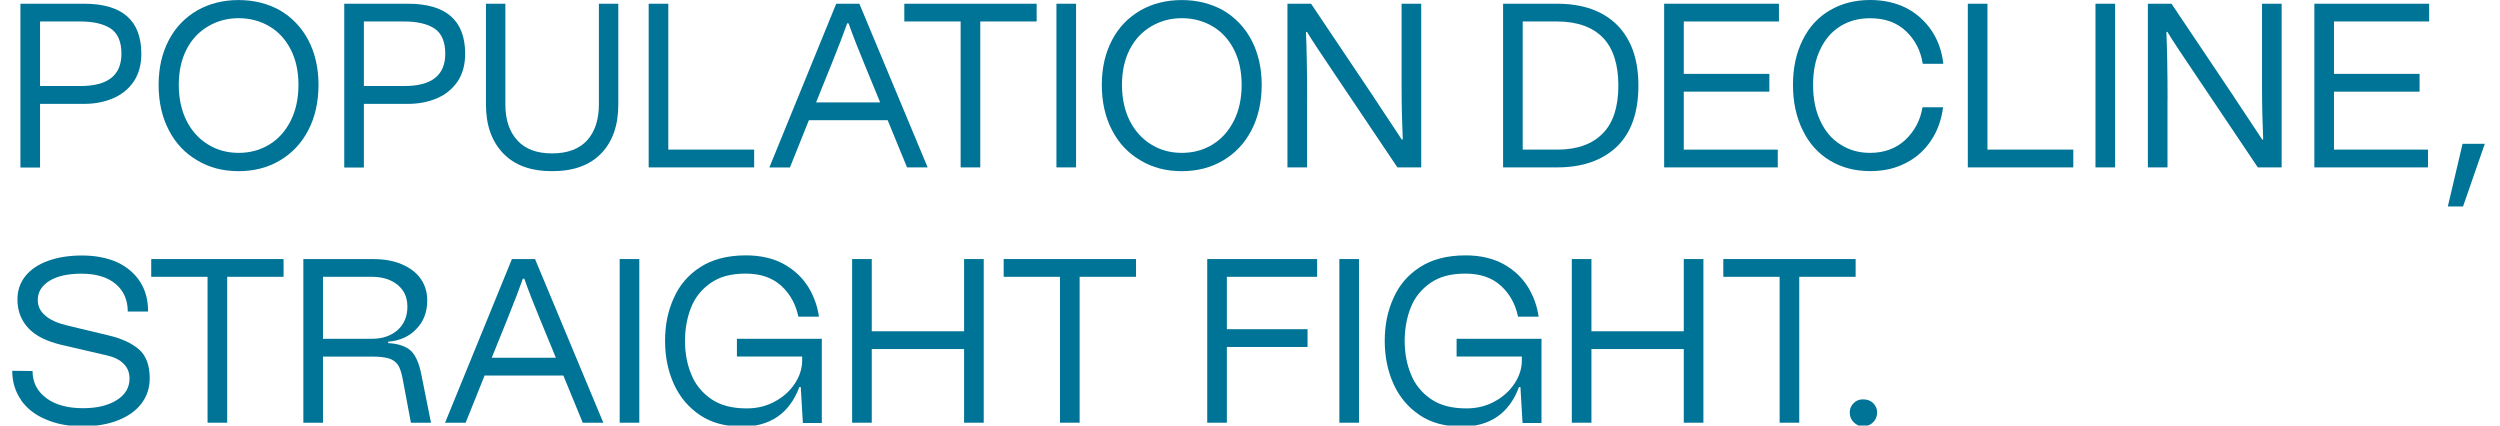 <?xml version="1.0" encoding="UTF-8"?><svg id="design" xmlns="http://www.w3.org/2000/svg" width="470" height="80" viewBox="0 0 470 80"><defs><style>.cls-1{fill:#007496;}</style></defs><path class="cls-1" d="M25.16,15.3c-.97,1.41-2.24,2.46-3.87,3.17-1.63.7-3.47,1.06-5.5,1.06H7.53v11.96h-3.69V.7h11.96c7.17,0,10.77,3.12,10.77,9.41,0,2.07-.48,3.78-1.41,5.19ZM22.83,10.11c0-2.24-.66-3.82-2.02-4.75-1.36-.88-3.25-1.32-5.67-1.32h-7.61v12.13h7.61c5.14,0,7.69-2.02,7.69-6.07Z"/><path class="cls-1" d="M31.75,24.49c-1.27-2.42-1.93-5.28-1.93-8.53s.66-6.02,1.93-8.44c1.27-2.42,3.08-4.26,5.36-5.58,2.24-1.27,4.84-1.93,7.74-1.93s5.5.66,7.78,1.93c2.24,1.32,4.04,3.17,5.32,5.58,1.27,2.42,1.93,5.23,1.93,8.44s-.66,6.11-1.93,8.53c-1.27,2.46-3.08,4.35-5.32,5.67-2.29,1.36-4.88,2.02-7.78,2.02s-5.5-.66-7.74-2.02c-2.29-1.32-4.09-3.21-5.36-5.67ZM54.66,22.68c.97-1.93,1.45-4.18,1.45-6.73s-.48-4.75-1.45-6.64-2.29-3.34-4-4.35c-1.71-1.01-3.65-1.54-5.8-1.54s-4.04.53-5.76,1.54c-1.71,1.01-3.08,2.46-4.04,4.35-.97,1.89-1.45,4.13-1.45,6.64s.48,4.79,1.45,6.73c.97,1.93,2.33,3.43,4.04,4.48s3.6,1.58,5.76,1.58,4.09-.53,5.8-1.58,3.03-2.55,4-4.48Z"/><path class="cls-1" d="M86.04,15.3c-.97,1.41-2.24,2.46-3.87,3.17-1.63.7-3.47,1.06-5.5,1.06h-8.26v11.96h-3.69V.7h11.96c7.17,0,10.77,3.12,10.77,9.41,0,2.07-.48,3.78-1.41,5.19ZM83.71,10.11c0-2.24-.66-3.82-2.02-4.75-1.36-.88-3.25-1.32-5.67-1.32h-7.61v12.13h7.61c5.14,0,7.69-2.02,7.69-6.07Z"/><path class="cls-1" d="M95.01.7v18.95c0,2.86.75,5.1,2.24,6.73,1.45,1.63,3.65,2.46,6.55,2.46s5.1-.84,6.59-2.46c1.45-1.63,2.2-3.87,2.2-6.73V.7h3.65v18.95c0,3.91-1.06,6.95-3.21,9.19-2.15,2.24-5.23,3.34-9.23,3.34s-7.03-1.1-9.19-3.34c-2.15-2.24-3.25-5.28-3.25-9.19V.7h3.65Z"/><path class="cls-1" d="M125.65,28.13h16.13v3.34h-19.83V.7h3.69v27.43Z"/><path class="cls-1" d="M170.53,31.48l-3.65-8.88h-14.81l-3.56,8.88h-3.87L157.21.7h4.35l12.84,30.77h-3.87ZM165.47,19.25l-2.95-7.17c-1.14-2.77-2.15-5.32-2.99-7.69h-.26c-.66,1.89-1.63,4.4-2.9,7.56l-2.95,7.3h12.05Z"/><path class="cls-1" d="M194.88,4.04h-10.59v27.43h-3.69V4.04h-10.59V.7h24.88v3.34Z"/><path class="cls-1" d="M198.61.7h3.69v30.77h-3.69V.7Z"/><path class="cls-1" d="M209.07,24.49c-1.27-2.42-1.93-5.28-1.93-8.53s.66-6.02,1.93-8.44,3.08-4.26,5.36-5.58c2.24-1.27,4.84-1.93,7.74-1.93s5.5.66,7.78,1.93c2.24,1.32,4.04,3.17,5.32,5.58,1.27,2.42,1.93,5.23,1.93,8.44s-.66,6.11-1.93,8.53c-1.27,2.46-3.08,4.35-5.32,5.67-2.29,1.36-4.88,2.02-7.78,2.02s-5.49-.66-7.74-2.02c-2.29-1.32-4.09-3.21-5.36-5.67ZM231.98,22.68c.97-1.93,1.45-4.18,1.45-6.73s-.48-4.75-1.45-6.64c-.97-1.89-2.29-3.34-4-4.35-1.71-1.01-3.65-1.54-5.8-1.54s-4.04.53-5.76,1.54c-1.71,1.01-3.08,2.46-4.04,4.35-.97,1.89-1.45,4.13-1.45,6.64s.48,4.79,1.45,6.73c.97,1.93,2.33,3.43,4.04,4.48,1.71,1.06,3.6,1.58,5.76,1.58s4.09-.53,5.8-1.58c1.71-1.06,3.03-2.55,4-4.48Z"/><path class="cls-1" d="M245.73,18.68v12.79h-3.69V.7h4.44l11.39,16.97,1.8,2.73c1.98,2.95,3.25,4.92,3.87,5.85l.18-.04c-.13-2.95-.22-6.24-.22-9.85V.7h3.69v30.77h-4.48l-9.8-14.59-1.45-2.15c-2.9-4.31-4.84-7.21-5.76-8.75l-.18.04c.13,2.99.22,7.21.22,12.66Z"/><path class="cls-1" d="M308.02,16.09c0,5.06-1.36,8.88-4.04,11.47-2.73,2.59-6.46,3.91-11.25,3.91h-10.15V.7h10.15c4.79,0,8.57,1.32,11.25,3.96,2.68,2.68,4.04,6.46,4.04,11.43ZM301.3,25.1c1.98-1.98,2.95-5.01,2.95-9.01s-.97-7.03-2.95-9.06c-1.98-1.98-4.84-2.99-8.57-2.99h-6.46v24.09h6.46c3.74,0,6.59-1.01,8.57-3.03Z"/><path class="cls-1" d="M334.44,4.04h-17.89v9.85h16.09v3.34h-16.09v10.9h17.67v3.34h-21.36V.7h21.58v3.34Z"/><path class="cls-1" d="M363.1,26.33c-1.19,1.8-2.73,3.25-4.7,4.26-1.98,1.06-4.22,1.58-6.81,1.58-2.86,0-5.36-.66-7.56-1.98-2.2-1.32-3.91-3.21-5.1-5.67-1.23-2.46-1.85-5.32-1.85-8.57s.62-6.07,1.85-8.48c1.19-2.42,2.9-4.26,5.1-5.54,2.15-1.27,4.7-1.93,7.56-1.93,2.59,0,4.88.53,6.86,1.54,1.98,1.06,3.56,2.51,4.75,4.31,1.19,1.8,1.89,3.87,2.15,6.15h-3.87c-.4-2.51-1.45-4.53-3.17-6.15-1.71-1.63-3.96-2.42-6.73-2.42-2.11,0-3.96.48-5.58,1.49-1.63,1.01-2.9,2.46-3.78,4.35-.92,1.89-1.36,4.09-1.36,6.68s.44,4.84,1.36,6.77c.88,1.93,2.15,3.43,3.78,4.44,1.63,1.06,3.47,1.58,5.58,1.58,2.68,0,4.92-.84,6.64-2.46,1.71-1.63,2.81-3.65,3.21-6.11h3.87c-.31,2.33-1.01,4.35-2.2,6.15Z"/><path class="cls-1" d="M373.65,28.13h16.13v3.34h-19.83V.7h3.69v27.43Z"/><path class="cls-1" d="M393.95.7h3.69v30.77h-3.69V.7Z"/><path class="cls-1" d="M407.49,18.68v12.79h-3.69V.7h4.44l11.39,16.97,1.8,2.73c1.98,2.95,3.25,4.92,3.87,5.85l.18-.04c-.13-2.95-.22-6.24-.22-9.85V.7h3.69v30.77h-4.48l-9.8-14.59-1.45-2.15c-2.9-4.31-4.84-7.21-5.76-8.75l-.18.04c.13,2.99.22,7.21.22,12.66Z"/><path class="cls-1" d="M456.68,4.04h-17.89v9.85h16.09v3.34h-16.09v10.9h17.67v3.34h-21.36V.7h21.58v3.34Z"/><path class="cls-1" d="M462.96,27.04h4.18l-4.09,11.78h-2.86l2.77-11.78Z"/><path class="cls-1" d="M3.97,75.21c-1.1-1.58-1.67-3.43-1.67-5.5l3.82.04c0,2.15.88,3.82,2.59,5.1,1.71,1.27,4.04,1.89,6.9,1.89,2.68,0,4.79-.53,6.37-1.54,1.58-1.01,2.37-2.33,2.37-4.04,0-1.1-.35-2.02-1.1-2.77-.75-.75-1.8-1.27-3.17-1.58l-8.53-1.98c-2.77-.66-4.84-1.67-6.2-3.12-1.36-1.45-2.07-3.25-2.07-5.41,0-1.67.48-3.12,1.49-4.4,1.01-1.23,2.42-2.2,4.26-2.86,1.8-.66,3.96-1.01,6.42-1.01s4.7.44,6.59,1.27c1.85.88,3.3,2.11,4.31,3.69,1.01,1.58,1.49,3.43,1.49,5.58h-3.82c0-2.2-.79-3.96-2.33-5.23-1.54-1.27-3.69-1.89-6.37-1.89-2.51,0-4.53.44-5.98,1.32-1.49.92-2.24,2.11-2.24,3.65,0,1.1.44,2.07,1.36,2.86.92.84,2.29,1.45,4.09,1.89l8.04,1.93c2.33.57,4.18,1.41,5.54,2.59,1.36,1.19,2.02,3.03,2.02,5.45,0,1.8-.53,3.34-1.54,4.7-1.01,1.36-2.51,2.42-4.4,3.17-1.89.75-4.13,1.14-6.64,1.14-2.68,0-5.01-.44-6.99-1.32-2.02-.84-3.56-2.07-4.66-3.65Z"/><path class="cls-1" d="M53.3,52.04h-10.59v27.43h-3.69v-27.43h-10.59v-3.34h24.88v3.34Z"/><path class="cls-1" d="M77.25,79.48l-1.54-8.22c-.22-1.14-.48-2.02-.88-2.64-.4-.57-.97-1.01-1.71-1.23s-1.76-.35-3.08-.35h-9.32v12.44h-3.69v-30.77h13.14c2.02,0,3.82.31,5.36.97,1.54.66,2.73,1.54,3.56,2.73.84,1.19,1.23,2.55,1.23,4.09,0,2.15-.66,3.91-2.02,5.32-1.36,1.45-3.12,2.24-5.32,2.42v.26c1.98.13,3.39.62,4.31,1.49.88.88,1.49,2.29,1.89,4.26l1.85,9.23h-3.78ZM74.79,62.02c1.19-1.1,1.8-2.55,1.8-4.35s-.62-3.08-1.8-4.09c-1.23-1.01-2.86-1.54-4.84-1.54h-9.23v11.65h9.23c1.98,0,3.6-.57,4.84-1.67Z"/><path class="cls-1" d="M109.56,79.48l-3.65-8.88h-14.81l-3.56,8.88h-3.87l12.57-30.77h4.35l12.84,30.77h-3.87ZM104.5,67.25l-2.95-7.17c-1.14-2.77-2.15-5.32-2.99-7.69h-.26c-.66,1.89-1.63,4.4-2.9,7.56l-2.95,7.3h12.05Z"/><path class="cls-1" d="M116.5,48.7h3.69v30.77h-3.69v-30.77Z"/><path class="cls-1" d="M139.36,80.18c-3.03,0-5.63-.7-7.78-2.15-2.15-1.45-3.78-3.39-4.88-5.8-1.1-2.42-1.67-5.14-1.67-8.13s.53-5.63,1.63-8.04c1.06-2.42,2.73-4.4,5.01-5.85,2.24-1.45,5.1-2.2,8.57-2.2,2.77,0,5.19.57,7.17,1.67,1.98,1.1,3.47,2.55,4.57,4.31,1.06,1.76,1.71,3.6,1.98,5.54h-3.87c-.48-2.33-1.54-4.26-3.21-5.8-1.71-1.54-3.91-2.29-6.68-2.29s-4.88.57-6.59,1.76c-1.71,1.19-2.95,2.73-3.69,4.62-.75,1.89-1.14,4-1.14,6.29s.4,4.4,1.19,6.29c.75,1.89,2.02,3.43,3.74,4.62,1.71,1.19,3.96,1.76,6.68,1.76,1.98,0,3.74-.44,5.32-1.32,1.58-.84,2.81-1.98,3.74-3.38.92-1.41,1.36-2.86,1.36-4.35v-.7h-12.27v-3.34h15.96v15.83h-3.56l-.4-6.77h-.26c-1.85,4.97-5.49,7.47-10.9,7.47Z"/><path class="cls-1" d="M181.25,48.7h3.69v30.77h-3.69v-13.85h-17.36v13.85h-3.69v-30.77h3.69v13.58h17.36v-13.58Z"/><path class="cls-1" d="M213.56,52.04h-10.59v27.43h-3.69v-27.43h-10.59v-3.34h24.88v3.34Z"/><path class="cls-1" d="M247.62,52.04h-16.97v9.85h15.17v3.34h-15.17v14.24h-3.69v-30.77h20.66v3.34Z"/><path class="cls-1" d="M251.8,48.7h3.69v30.77h-3.69v-30.77Z"/><path class="cls-1" d="M274.66,80.18c-3.03,0-5.63-.7-7.78-2.15-2.15-1.45-3.78-3.39-4.88-5.8-1.1-2.42-1.67-5.14-1.67-8.13s.53-5.63,1.63-8.04c1.06-2.42,2.73-4.4,5.01-5.85,2.24-1.45,5.1-2.2,8.57-2.2,2.77,0,5.19.57,7.17,1.67,1.98,1.1,3.47,2.55,4.57,4.31,1.06,1.76,1.71,3.6,1.98,5.54h-3.87c-.48-2.33-1.54-4.26-3.21-5.8-1.71-1.54-3.91-2.29-6.68-2.29s-4.88.57-6.59,1.76c-1.71,1.19-2.95,2.73-3.69,4.62-.75,1.89-1.14,4-1.14,6.29s.4,4.4,1.19,6.29c.75,1.89,2.02,3.43,3.74,4.62,1.71,1.19,3.96,1.76,6.68,1.76,1.98,0,3.74-.44,5.32-1.32,1.58-.84,2.81-1.98,3.74-3.38.92-1.41,1.36-2.86,1.36-4.35v-.7h-12.27v-3.34h15.96v15.83h-3.56l-.4-6.77h-.26c-1.85,4.97-5.49,7.47-10.9,7.47Z"/><path class="cls-1" d="M316.55,48.7h3.69v30.77h-3.69v-13.85h-17.36v13.85h-3.69v-30.77h3.69v13.58h17.36v-13.58Z"/><path class="cls-1" d="M348.85,52.04h-10.59v27.43h-3.69v-27.43h-10.59v-3.34h24.88v3.34Z"/><path class="cls-1" d="M347.75,77.54c0-.7.26-1.27.75-1.76.48-.48,1.06-.7,1.76-.7.75,0,1.41.22,1.89.7s.75,1.06.75,1.76c0,.75-.26,1.36-.75,1.85-.48.48-1.14.75-1.89.75-.7,0-1.27-.26-1.76-.75-.48-.48-.75-1.1-.75-1.85Z"/></svg>